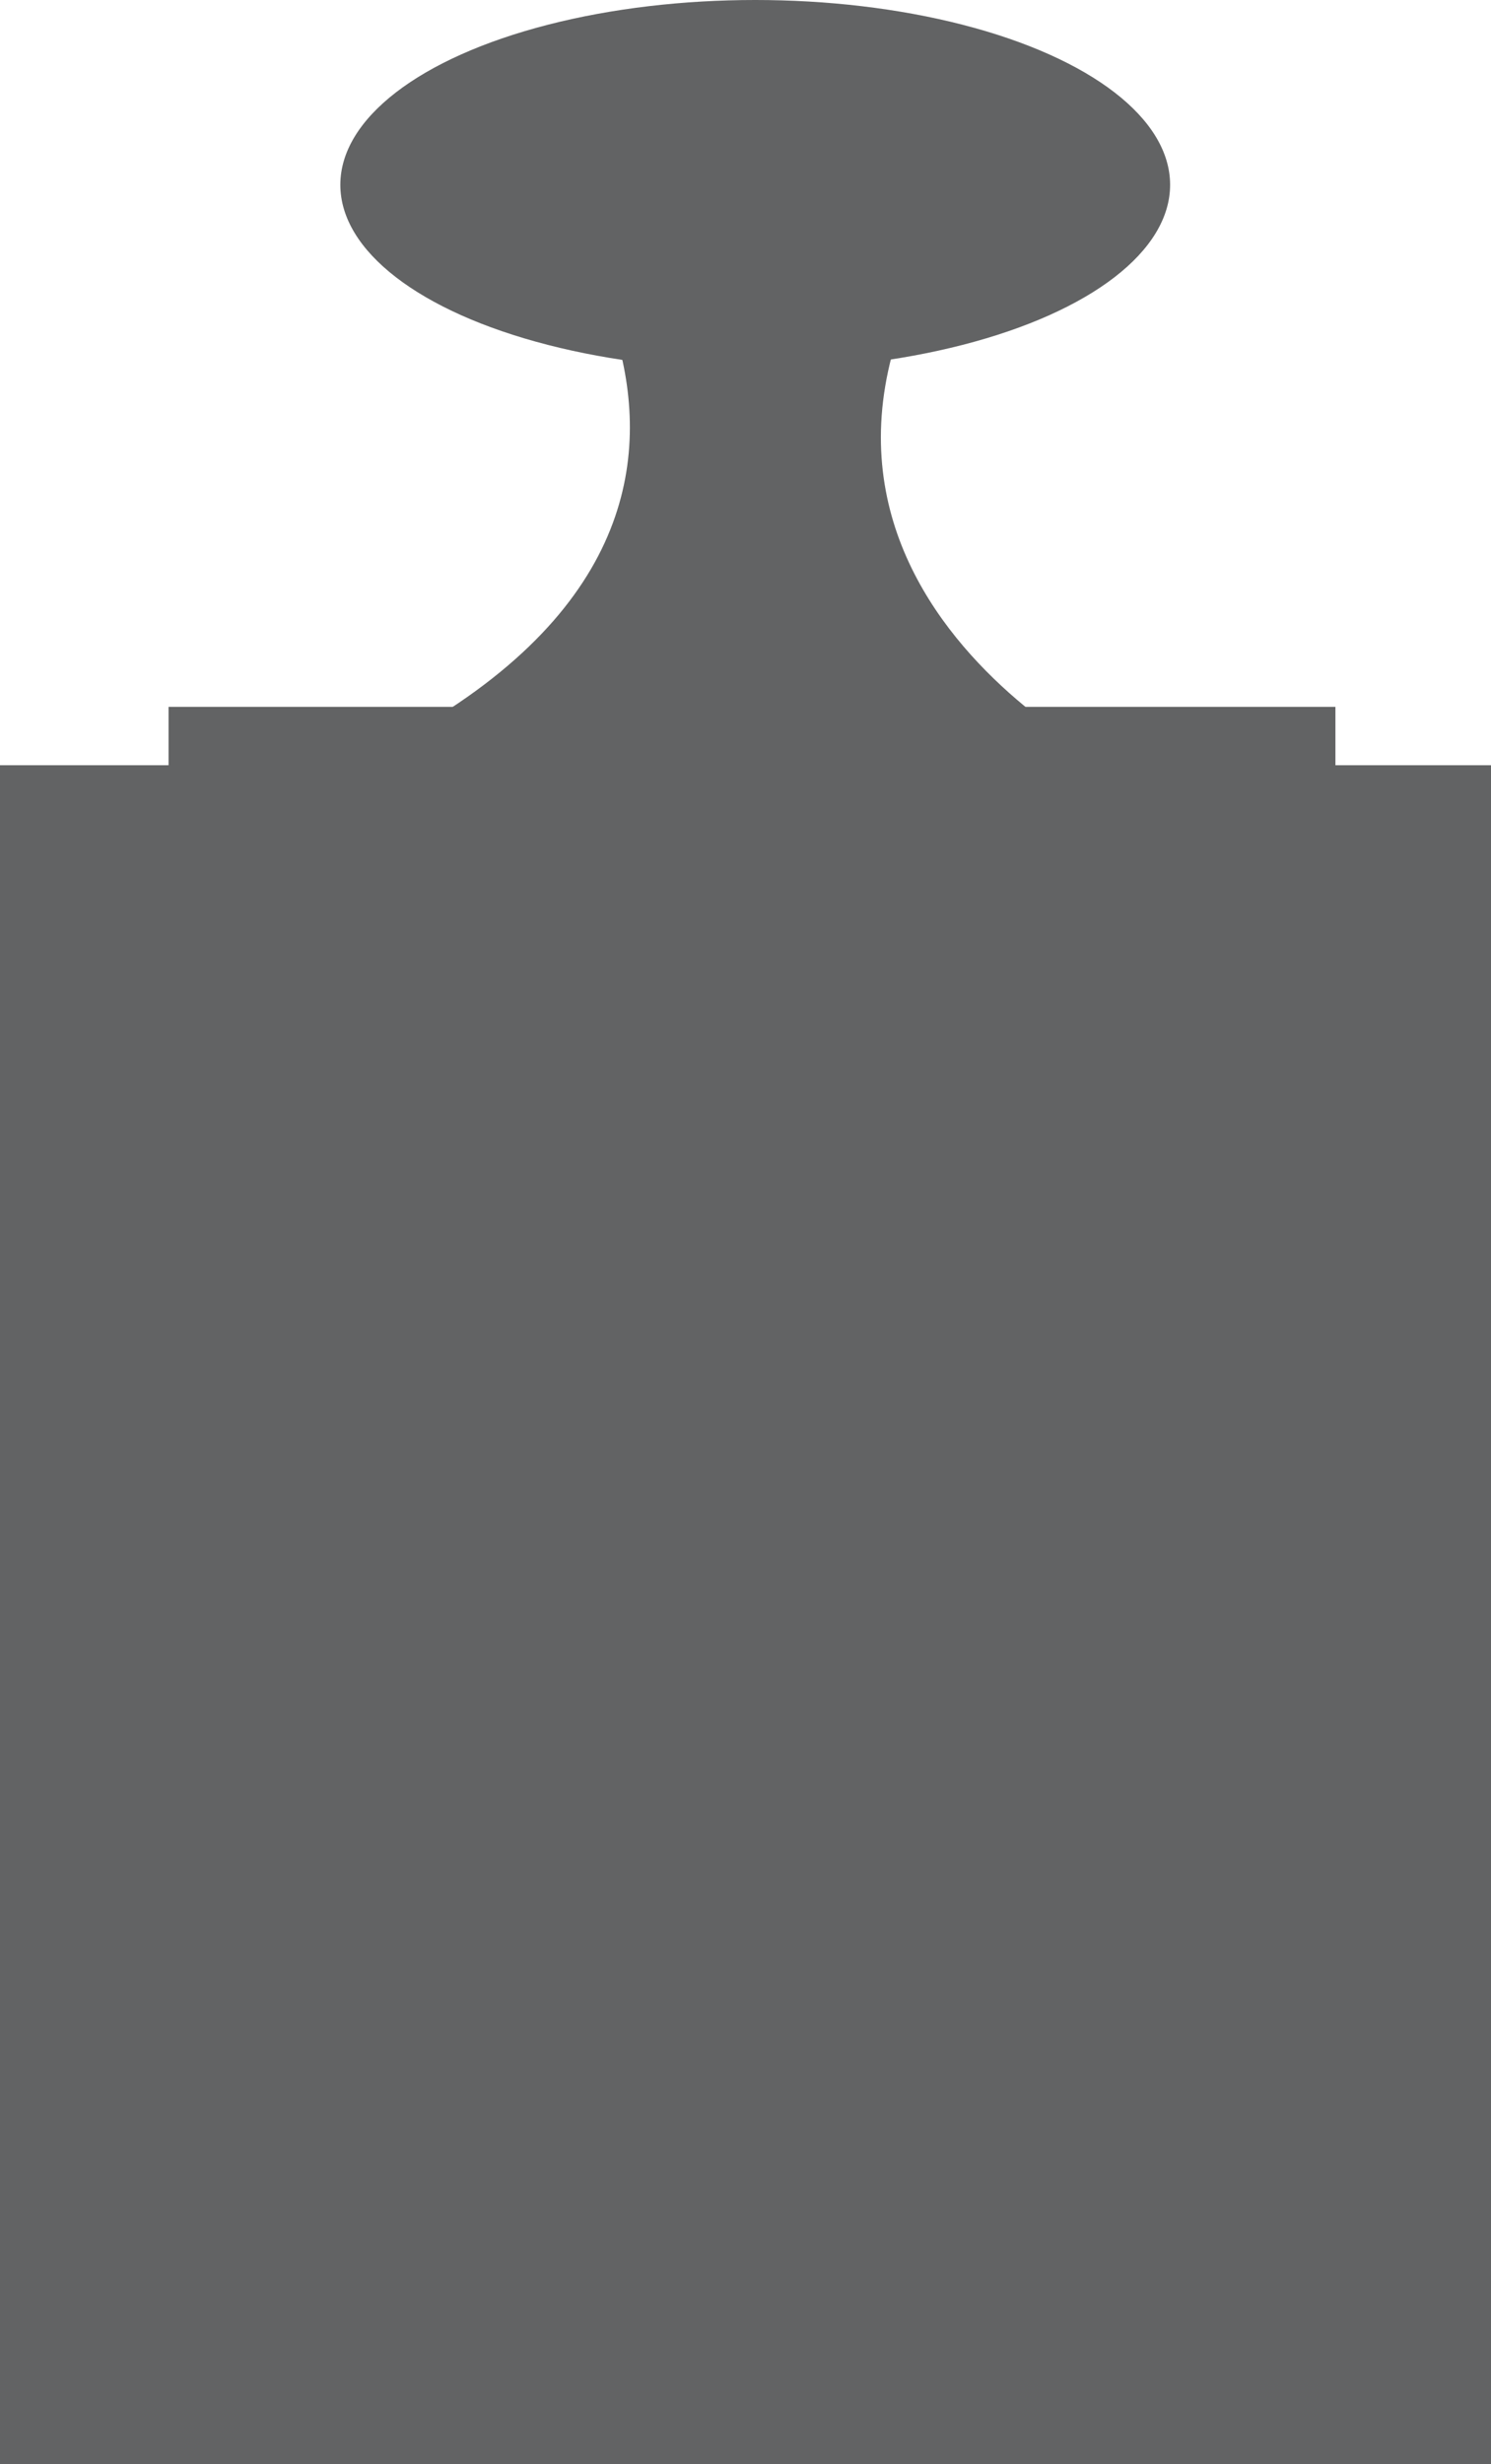 <svg id="Layer_1" xmlns="http://www.w3.org/2000/svg" viewBox="0 0 46 76"><style>.st0{fill:#626364}</style><ellipse class="st0" cx="23.3" cy="5.7" rx="12.8" ry="5.7"/><path class="st0" d="M0 23.6h46V76H0z"/><path class="st0" d="M15.7 4.6s11.2 11.6-5.2 19.1h24S20.6 17 31.1 4.6H15.7z"/><path class="st0" d="M5.2 21.8h36v2.3h-36z"/></svg>